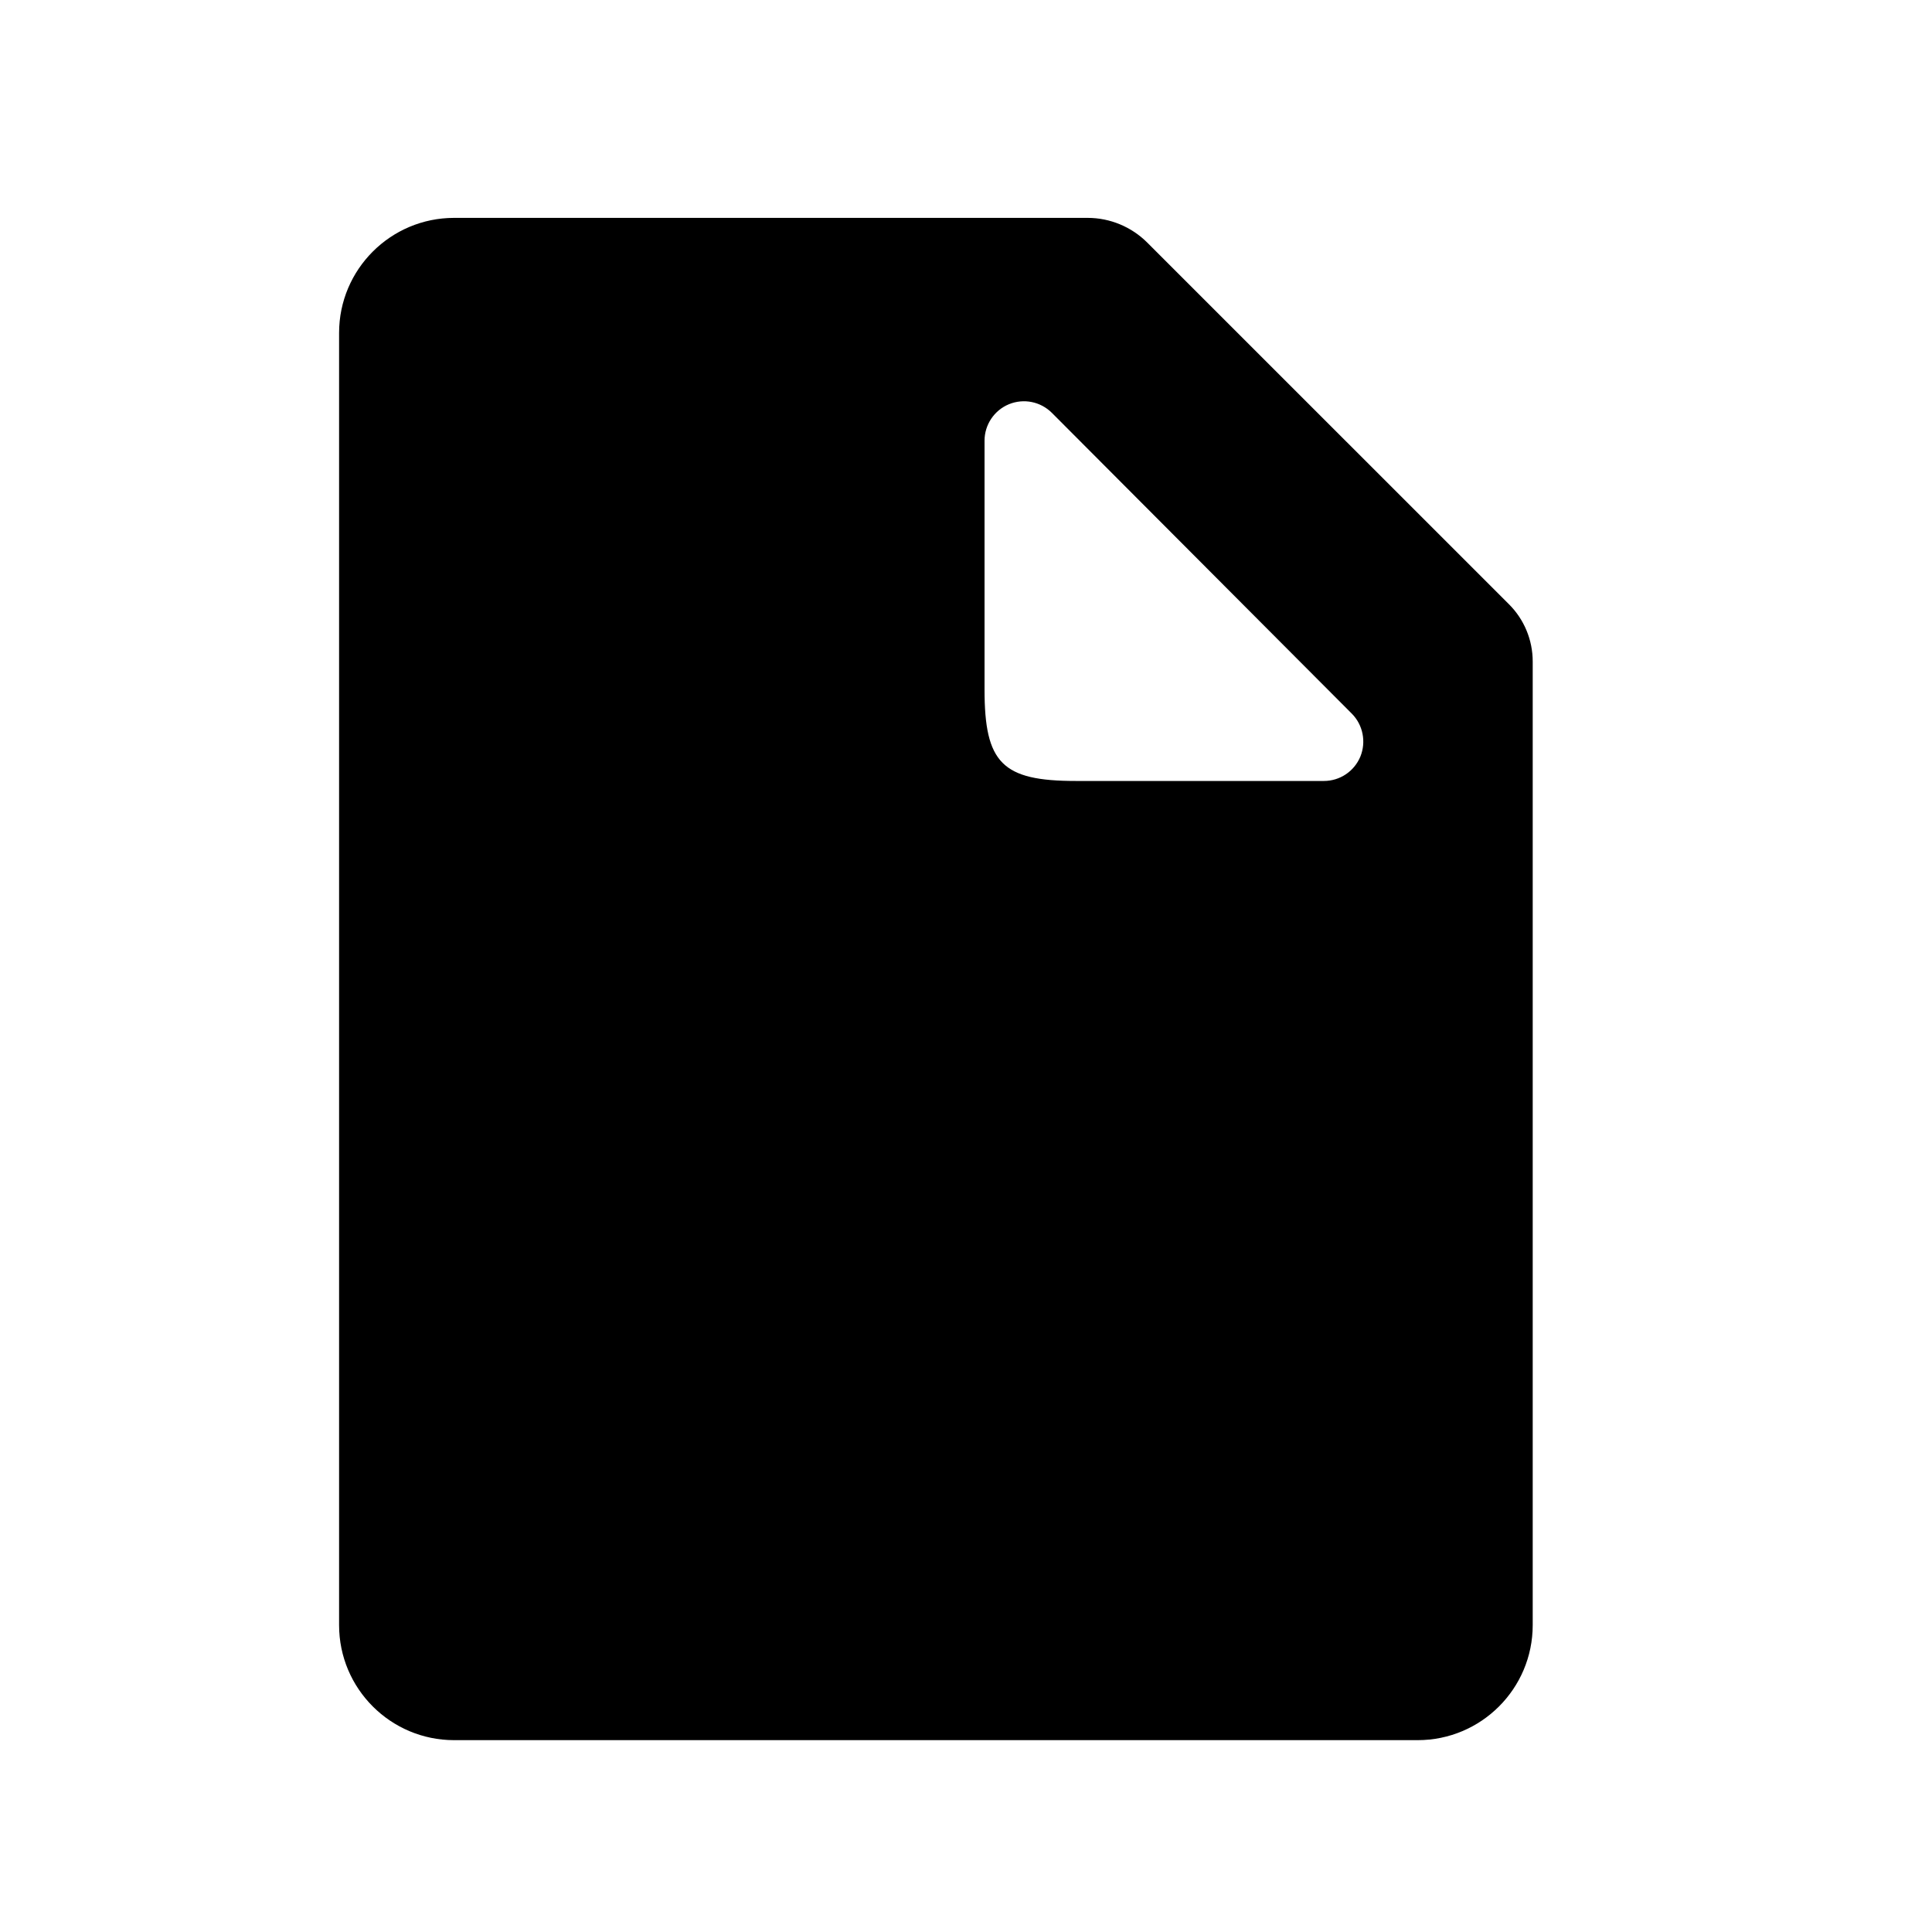 <?xml version="1.0" encoding="UTF-8" standalone="no"?>
<!DOCTYPE svg PUBLIC "-//W3C//DTD SVG 1.1//EN" "http://www.w3.org/Graphics/SVG/1.1/DTD/svg11.dtd">
<svg width="100%" height="100%" viewBox="0 0 100 100" version="1.1" xmlns="http://www.w3.org/2000/svg" xmlns:xlink="http://www.w3.org/1999/xlink" xml:space="preserve" xmlns:serif="http://www.serif.com/" style="fill-rule:evenodd;clip-rule:evenodd;stroke-linejoin:round;stroke-miterlimit:2;">
    <g transform="matrix(1,0,0,1,-2082.89,-792.992)">
        <g id="Chapter" transform="matrix(1.159,0,0,1.159,931.929,396.051)">
            <rect x="992.65" y="342.343" width="86.245" height="86.245" style="fill:none;"/>
            <g transform="matrix(0.862,0,0,0.862,-700.32,-340.451)">
                <path d="M2042.66,823.576C2043.45,824.362 2043.89,825.43 2043.89,826.543L2043.89,876.464C2043.89,879.756 2041.22,882.425 2037.93,882.425L1988.01,882.425C1984.72,882.425 1982.05,879.756 1982.05,876.464L1982.05,809.519C1982.05,806.227 1984.72,803.558 1988.01,803.558L2020.83,803.558C2021.99,803.558 2023.1,804.019 2023.92,804.838L2042.66,823.576ZM2015.49,815.102L2015.49,827.996C2015.49,831.807 2016.41,832.731 2020.22,832.731L2033.07,832.731C2033.9,832.731 2034.64,832.234 2034.96,831.471C2035.27,830.708 2035.1,829.83 2034.52,829.245L2018.98,813.66C2018.39,813.074 2017.52,812.898 2016.75,813.214C2015.99,813.53 2015.49,814.275 2015.49,815.102Z"/>
            </g>
        </g>
    </g>
</svg>
